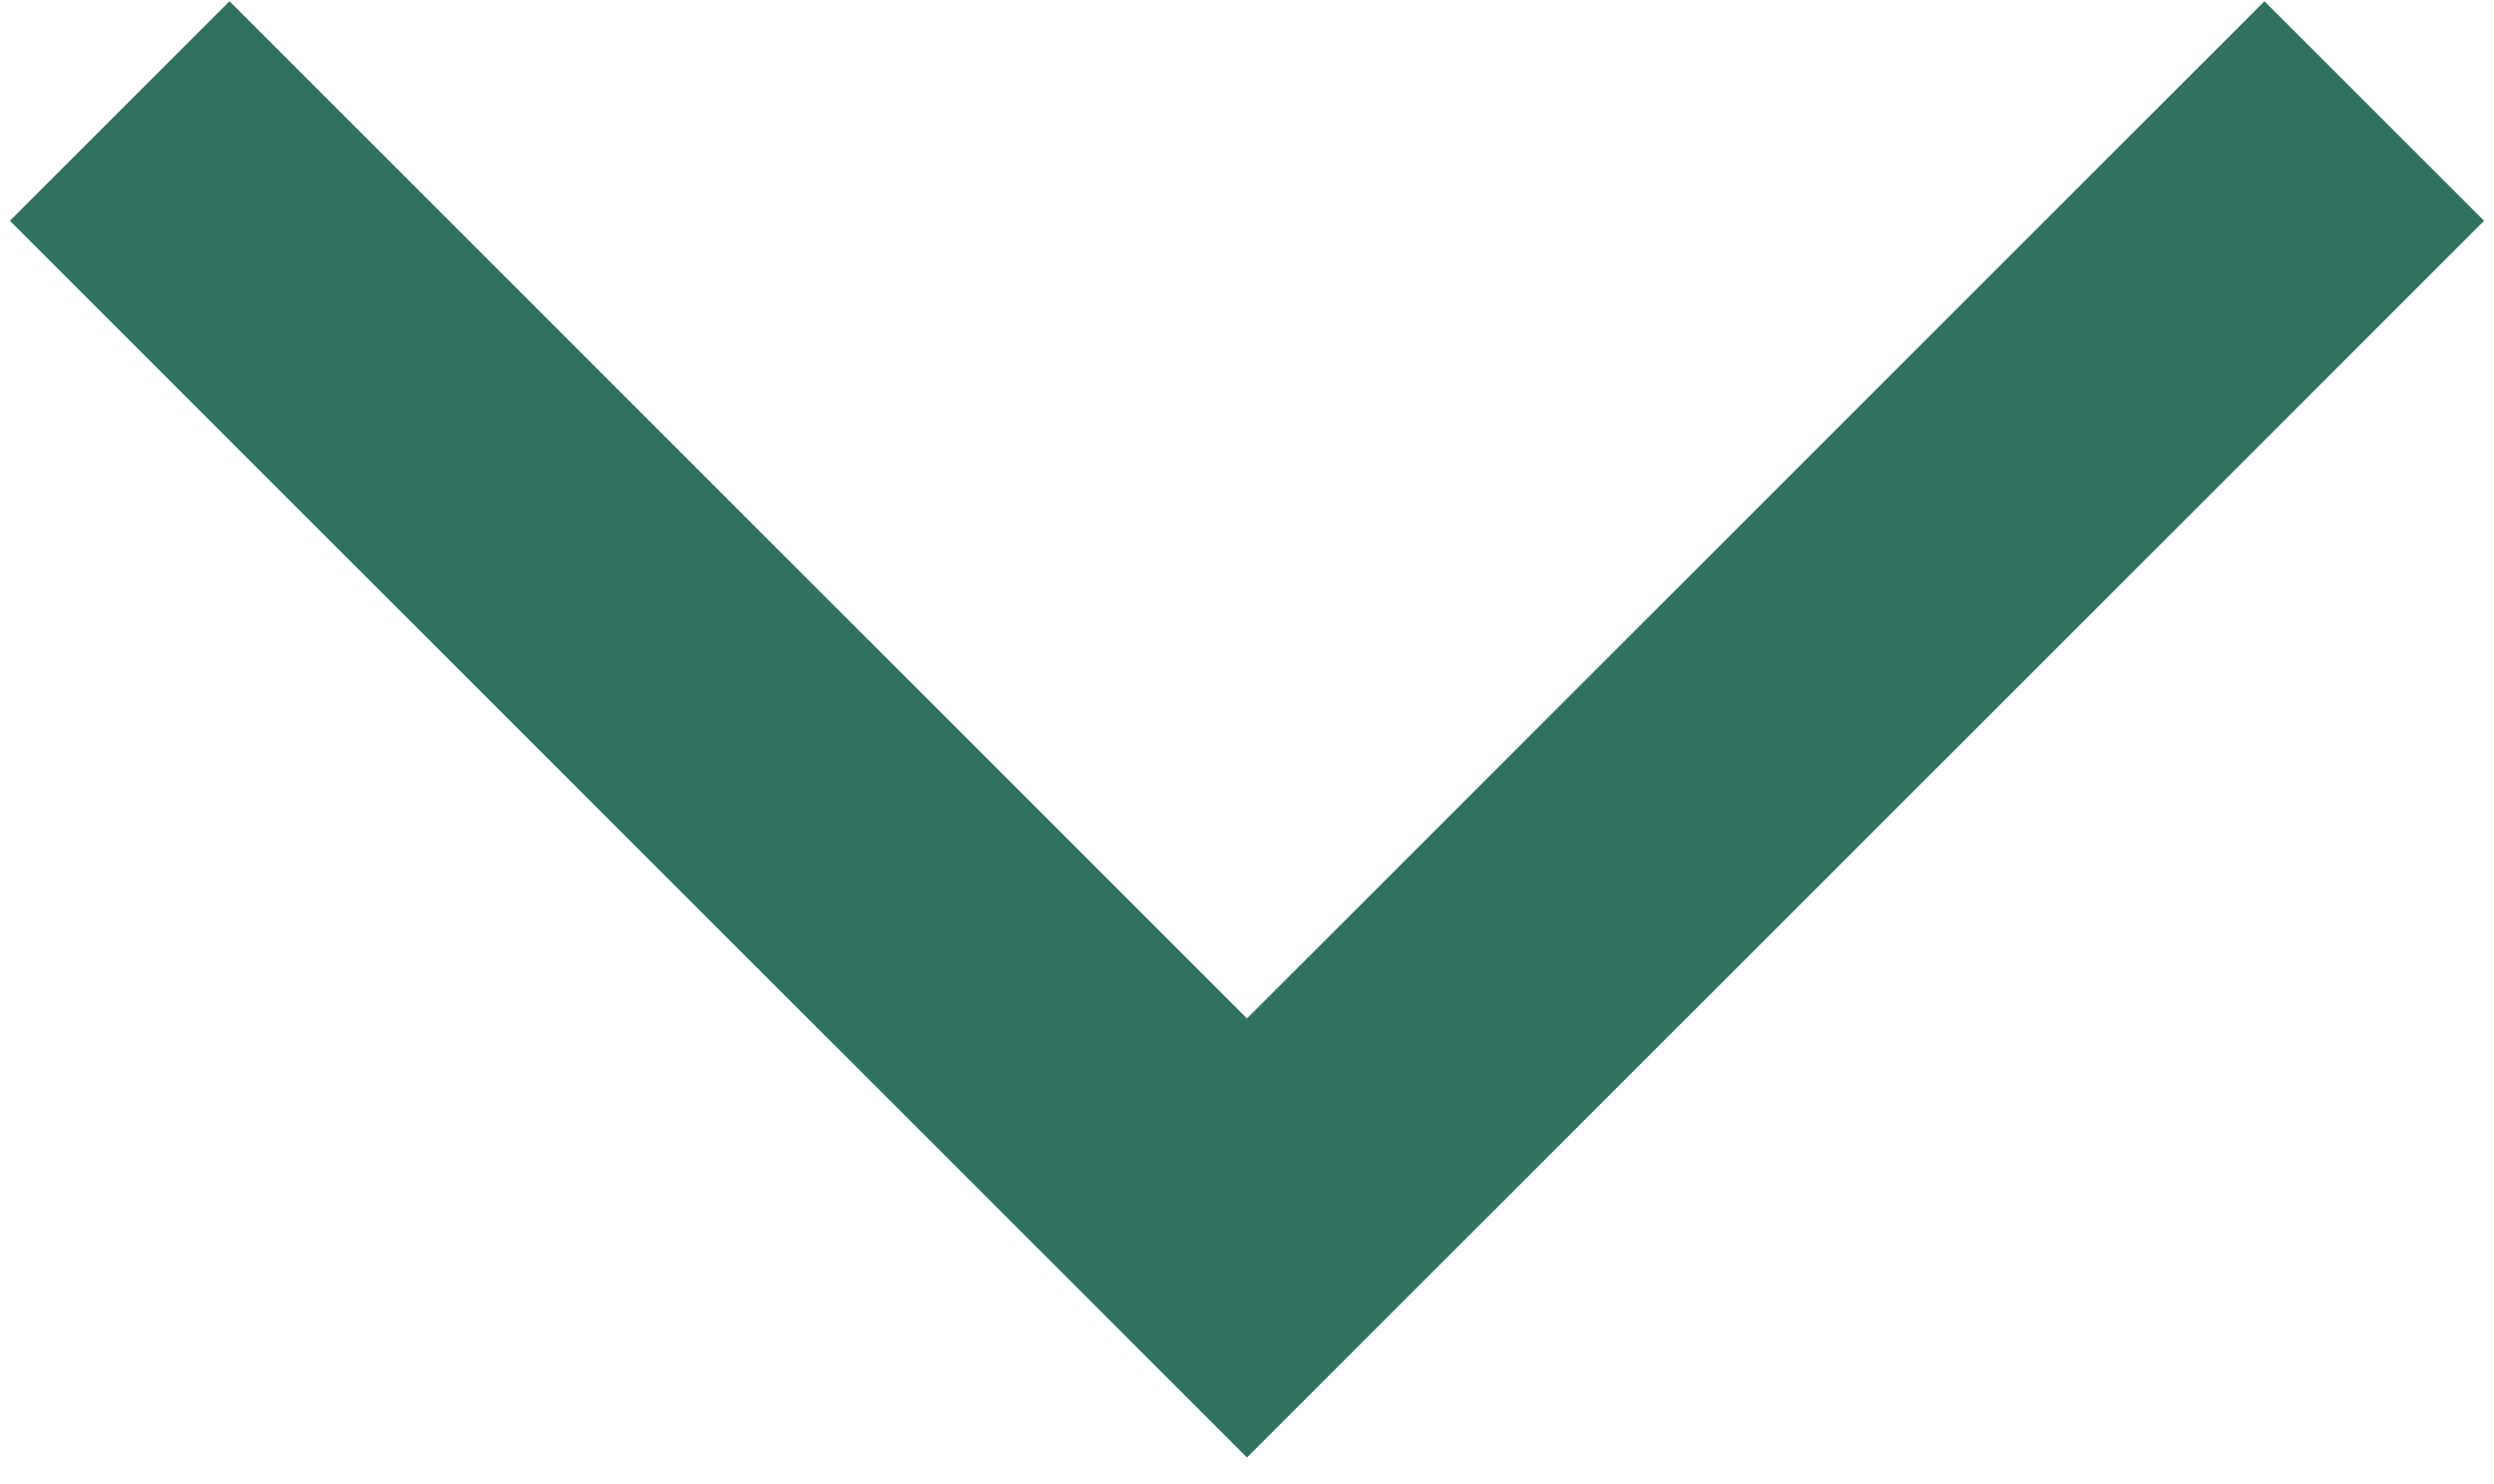 <svg width="42" height="25" viewBox="0 0 42 25" fill="none" xmlns="http://www.w3.org/2000/svg">
<path d="M0.167 3.719L3.865 0.021L21 17.156L38.135 0.021L41.833 3.719L21 24.552L0.167 3.719Z" fill="#30725F"/>
</svg>
